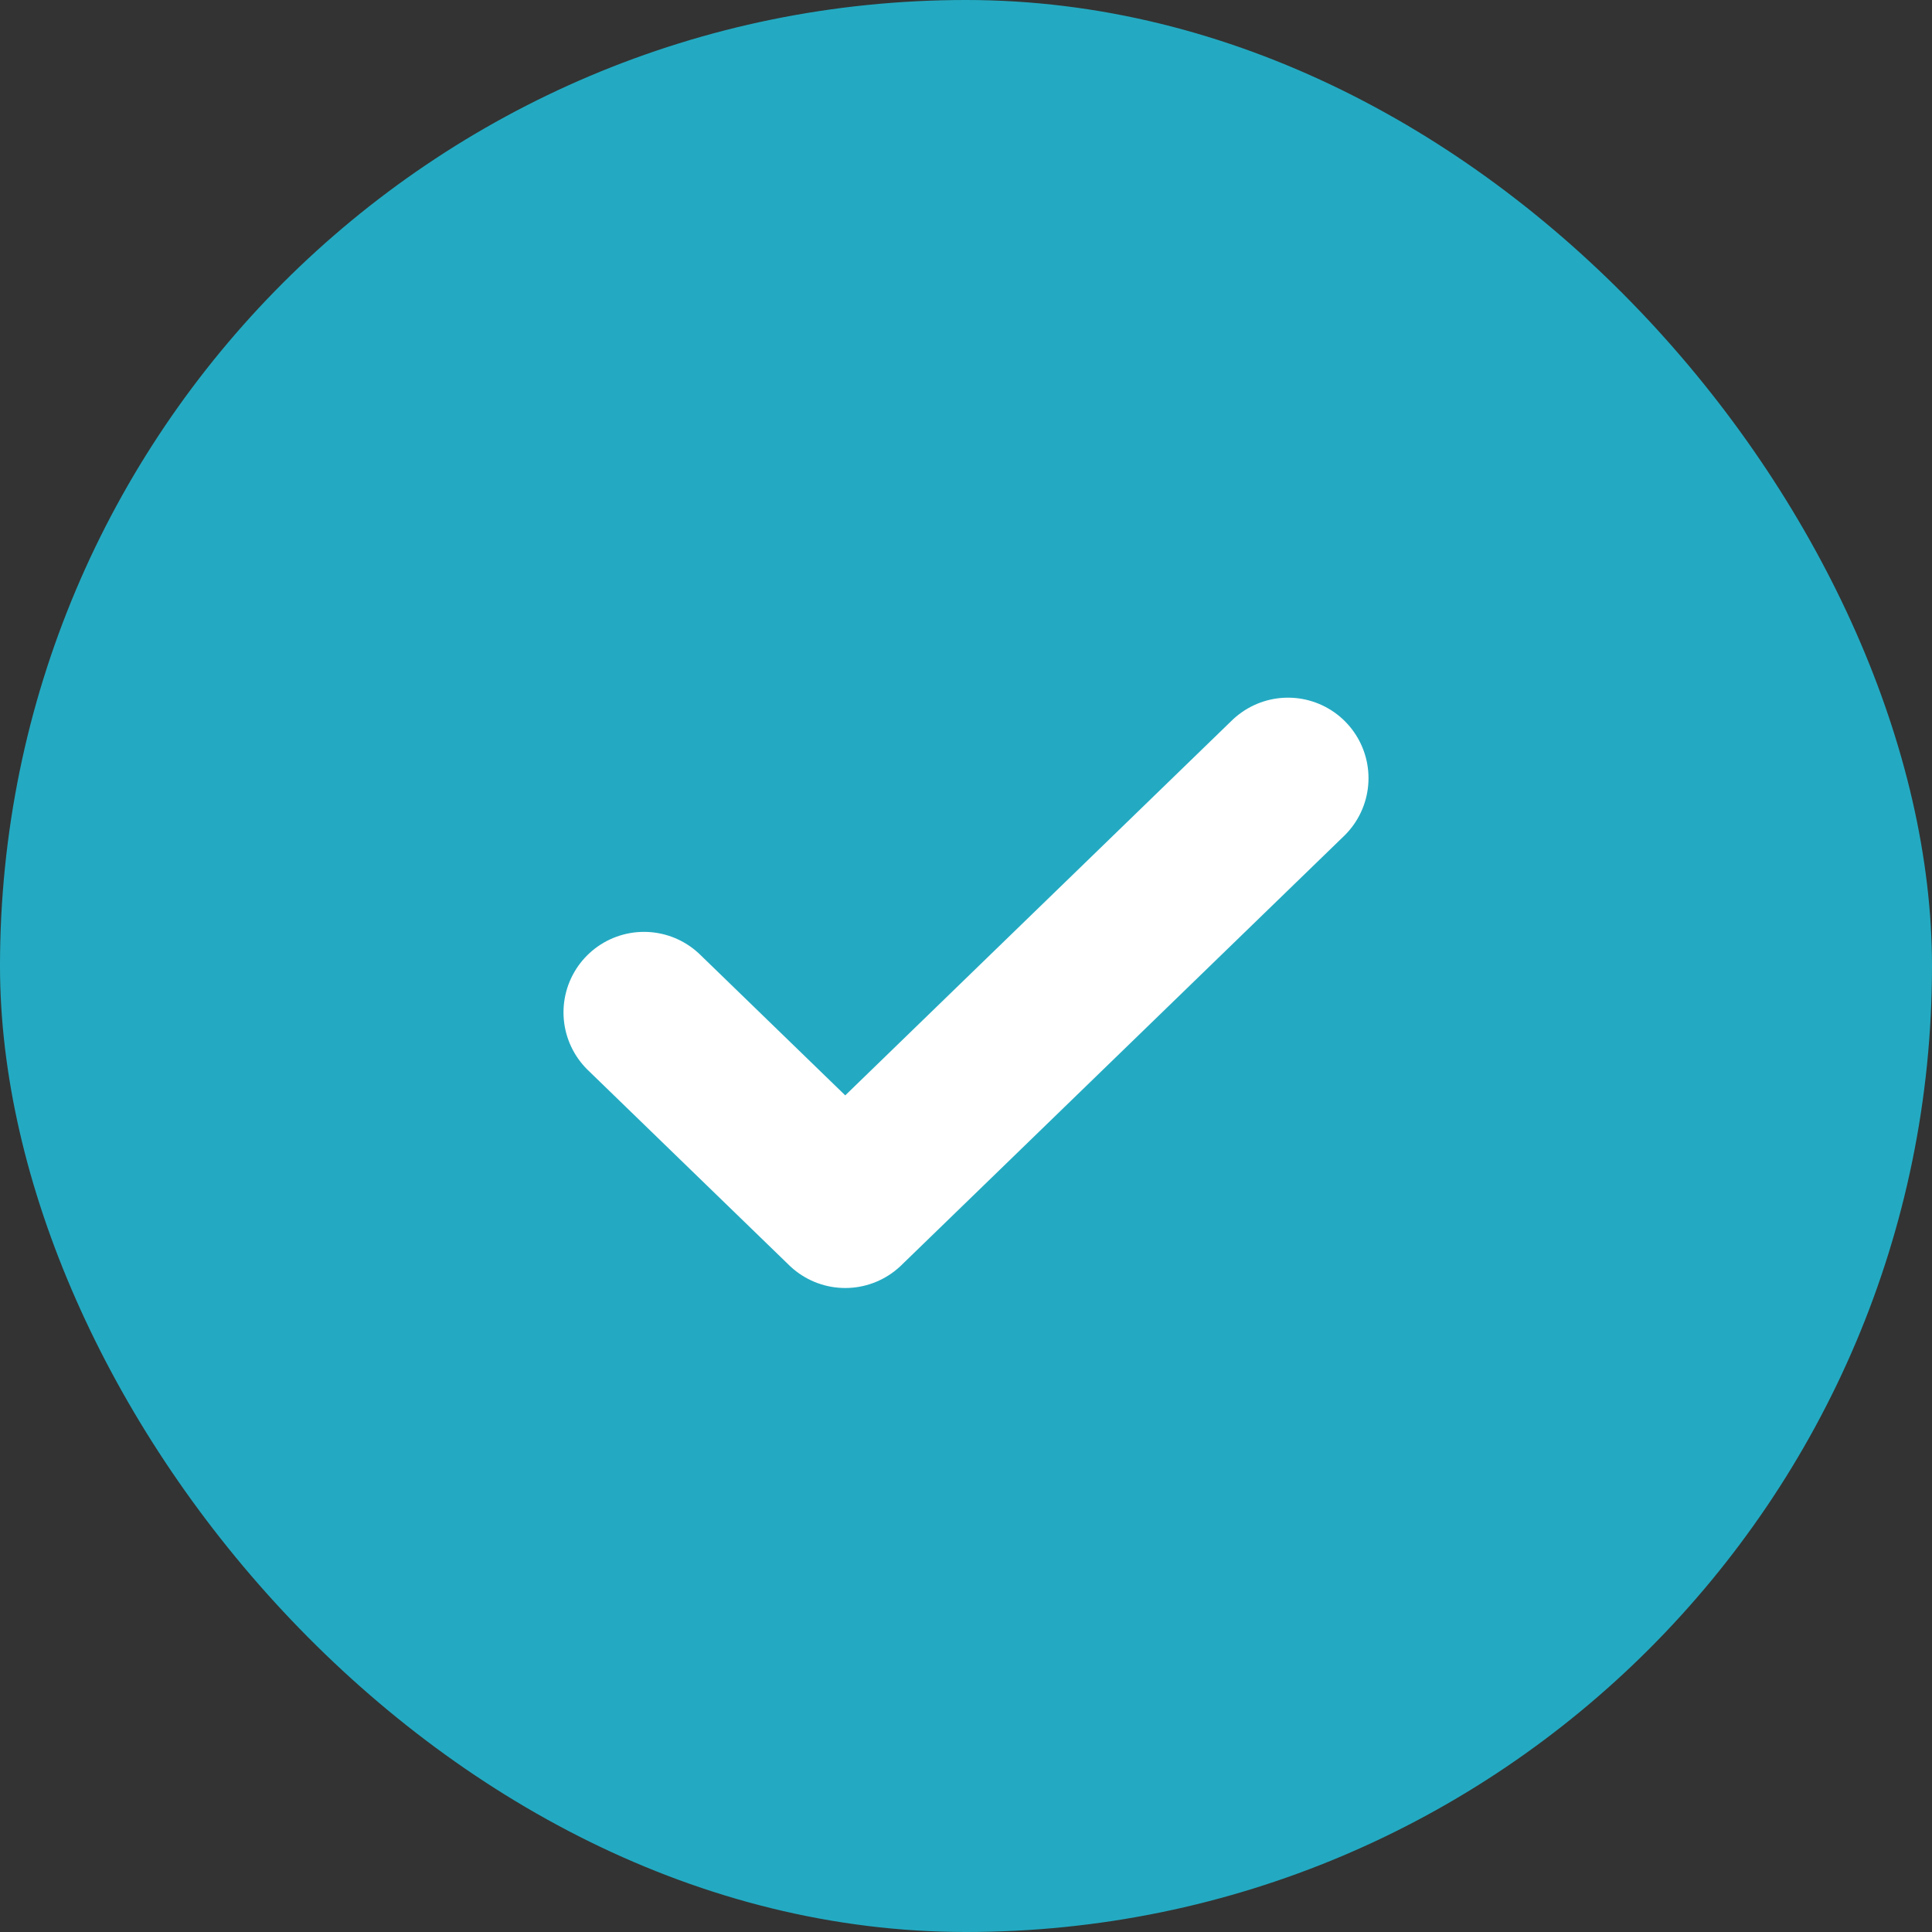 <?xml version="1.0" encoding="UTF-8"?>
<svg xmlns="http://www.w3.org/2000/svg" width="36" height="36" viewBox="0 0 36 36" fill="none">
  <rect x="0" y="0" width="36" height="36" fill="#333333" stroke="none"/>
  <rect width="36" height="36" rx="18" fill="#23AAC2"></rect>
  <path d="M24 14.5L15.75 22.5L12 18.864" stroke="white" stroke-width="3" stroke-linecap="round" stroke-linejoin="round"></path>
</svg>
